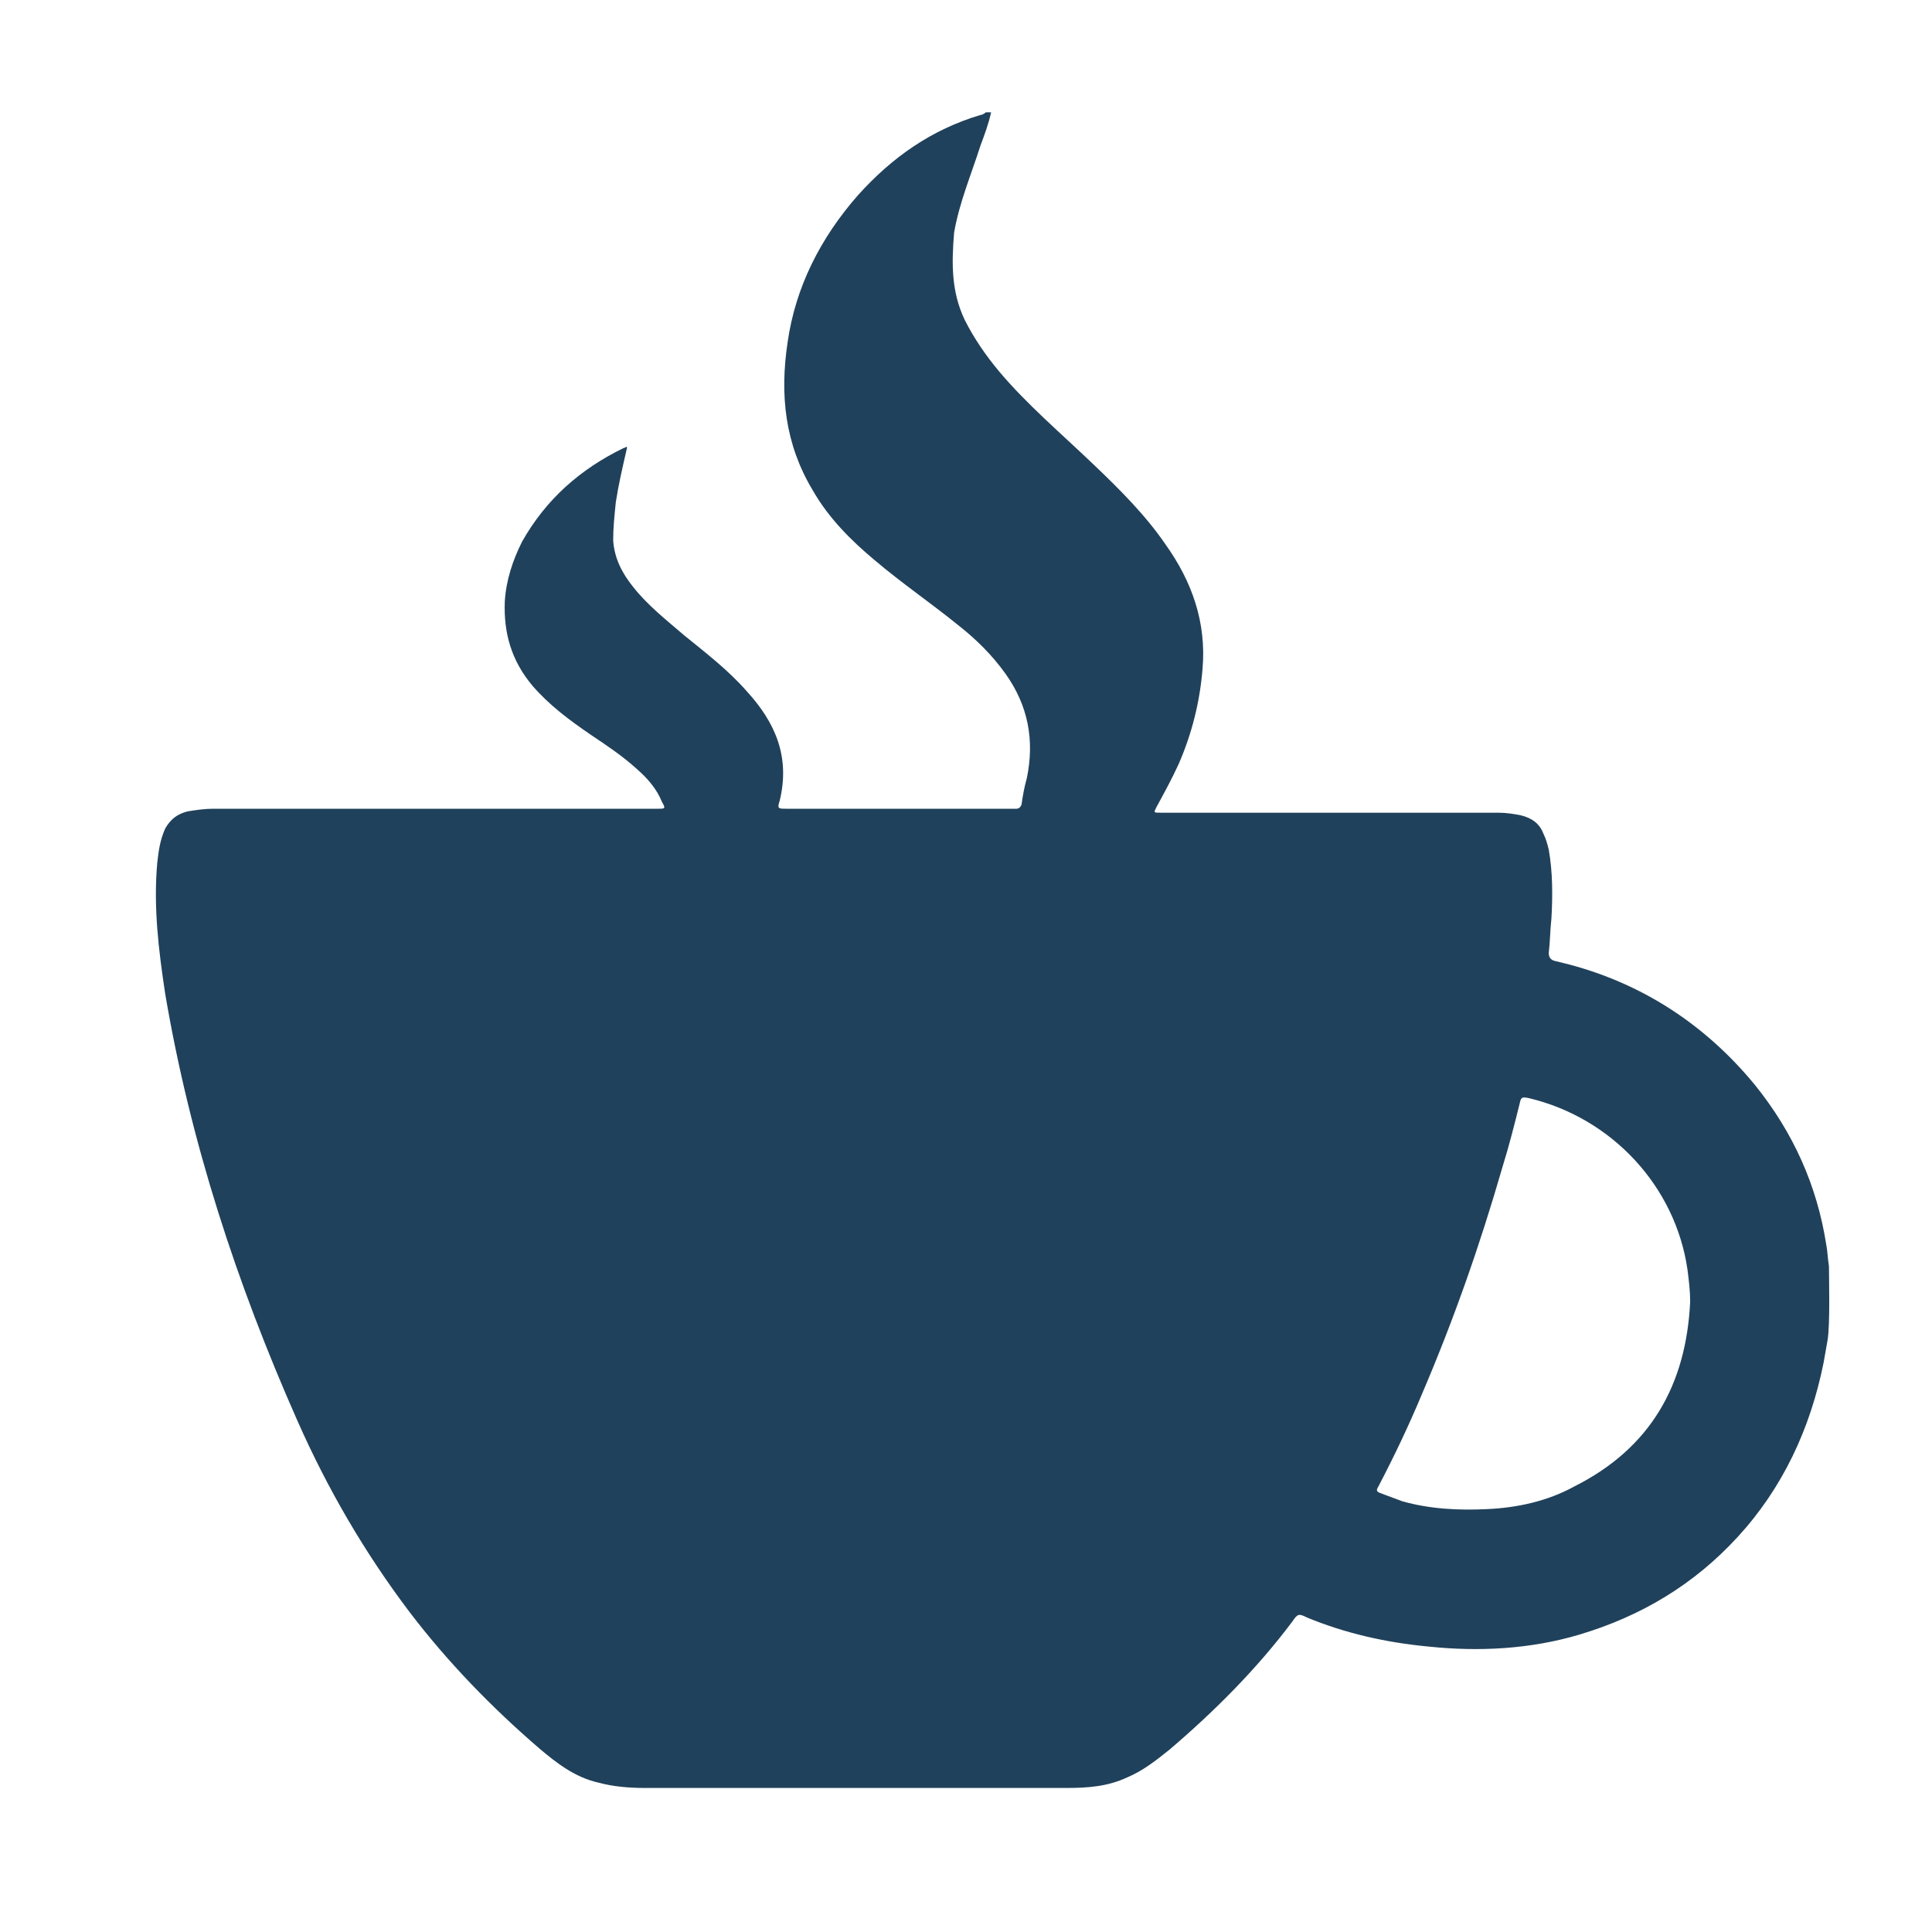 <?xml version="1.0" encoding="utf-8"?>
<!-- Generator: Adobe Illustrator 27.8.1, SVG Export Plug-In . SVG Version: 6.00 Build 0)  -->
<svg version="1.1" id="Capa_1" xmlns="http://www.w3.org/2000/svg" xmlns:xlink="http://www.w3.org/1999/xlink" x="0px" y="0px"
	 viewBox="0 0 146.2 146.2" style="enable-background:new 0 0 146.2 146.2;" xml:space="preserve">
<style type="text/css">
	.st0{fill:#20415B;}
</style>
<g id="jzbHmS.tif">
	<g>
		<path class="st0" d="M138.3,101.4c-0.1,0.6-0.2,1.1-0.3,1.7c-1,5-3.1,9.5-6.5,13.2c-3.3,3.6-7.3,6-12,7.4
			c-3.7,1.1-7.6,1.3-11.4,0.9c-3.2-0.3-6.3-1-9.2-2.2c-0.6-0.3-0.7-0.3-1.1,0.3c-2.7,3.6-5.9,6.8-9.3,9.7c-1,0.8-2,1.6-3.2,2.1
			c-1.5,0.7-3,0.8-4.6,0.8c-4.2,0-25.5,0-31.9,0c-1.2,0-2.4-0.1-3.5-0.4c-1.8-0.4-3.2-1.5-4.5-2.6c-3.6-3.1-6.9-6.5-9.8-10.3
			c-3.4-4.5-6.2-9.3-8.5-14.5c-4.6-10.4-8.1-21.1-10-32.3c-0.5-3.3-0.9-6.6-0.6-9.9c0.1-0.9,0.2-1.7,0.6-2.6
			c0.4-0.7,0.9-1.1,1.7-1.3c0.6-0.1,1.3-0.2,1.9-0.2c7.3,0,14.7,0,22,0c3.9,0,7.8,0,11.7,0c0.5,0,0.6,0,0.3-0.5
			c-0.4-1-1.1-1.8-1.9-2.5c-1.1-1-2.3-1.8-3.5-2.6c-1.6-1.1-3.1-2.2-4.4-3.7c-1.6-1.9-2.2-4-2.1-6.4c0.1-1.6,0.6-3.1,1.3-4.5
			c1.8-3.2,4.4-5.5,7.7-7.1c0.1,0,0.2-0.1,0.2-0.1c0.1,0.1,0,0.2,0,0.3c-0.3,1.3-0.6,2.6-0.8,3.9c-0.1,1-0.2,1.9-0.2,2.9
			c0.1,1.4,0.7,2.5,1.5,3.5c1.1,1.4,2.5,2.5,3.9,3.7c1.6,1.3,3.3,2.6,4.7,4.2c2.2,2.4,3.3,5,2.5,8.3c-0.2,0.6-0.1,0.6,0.5,0.6
			c5.7,0,11.4,0,17.1,0c0.1,0,0.2,0,0.3,0c0.2,0,0.3-0.1,0.4-0.3c0.1-0.7,0.2-1.3,0.4-2c0.6-2.9,0.1-5.5-1.6-7.9
			c-1-1.4-2.2-2.6-3.6-3.7c-2.1-1.7-4.3-3.2-6.3-4.9c-1.8-1.5-3.5-3.2-4.7-5.3c-2.1-3.5-2.5-7.2-1.9-11.2c0.6-4.2,2.5-7.9,5.3-11.1
			c2.6-2.9,5.6-5,9.3-6.1c0.1,0,0.3-0.1,0.4-0.2c0.1,0,0.3,0,0.4,0c-0.2,0.9-0.5,1.7-0.8,2.5c-0.7,2.2-1.6,4.3-2,6.6
			C72,20,72,22.1,73,24.2c0.7,1.4,1.6,2.7,2.6,3.9c2.1,2.5,4.7,4.7,7.1,7c2,1.9,4,3.9,5.5,6.1c2,2.8,3.1,5.9,2.8,9.4
			c-0.2,2.5-0.8,4.9-1.8,7.2c-0.5,1.1-1.1,2.2-1.7,3.3c-0.2,0.4-0.2,0.4,0.3,0.4c0.2,0,0.3,0,0.5,0c8.4,0,16.7,0,25.1,0
			c0.6,0,1.2,0.1,1.7,0.2c0.8,0.2,1.4,0.6,1.7,1.4c0.2,0.4,0.3,0.8,0.4,1.2c0.3,1.7,0.3,3.5,0.2,5.2c-0.1,0.9-0.1,1.8-0.2,2.6
			c0,0.3,0.1,0.5,0.4,0.6c0.4,0.1,0.8,0.2,1.2,0.3c5.6,1.5,10.3,4.6,14,9.1c2.9,3.6,4.7,7.6,5.4,12.1c0.1,0.5,0.1,1,0.2,1.6
			C138.4,96.4,138.5,100.2,138.3,101.4z M127.9,98.5c0-0.8-0.1-1.6-0.2-2.4c-0.9-6.3-5.7-11.5-12-13c-0.5-0.1-0.6-0.1-0.7,0.4
			c-0.4,1.6-0.8,3.2-1.3,4.8c-1.7,5.9-3.7,11.6-6.1,17.2c-1,2.4-2.1,4.7-3.3,7c-0.2,0.3-0.1,0.4,0.2,0.5c0.5,0.2,1.1,0.4,1.6,0.6
			c2.1,0.6,4.3,0.7,6.4,0.6c2.3-0.1,4.6-0.6,6.6-1.7C124.9,109.6,127.6,104.8,127.9,98.5z"/>
	</g>
</g>
</svg>
